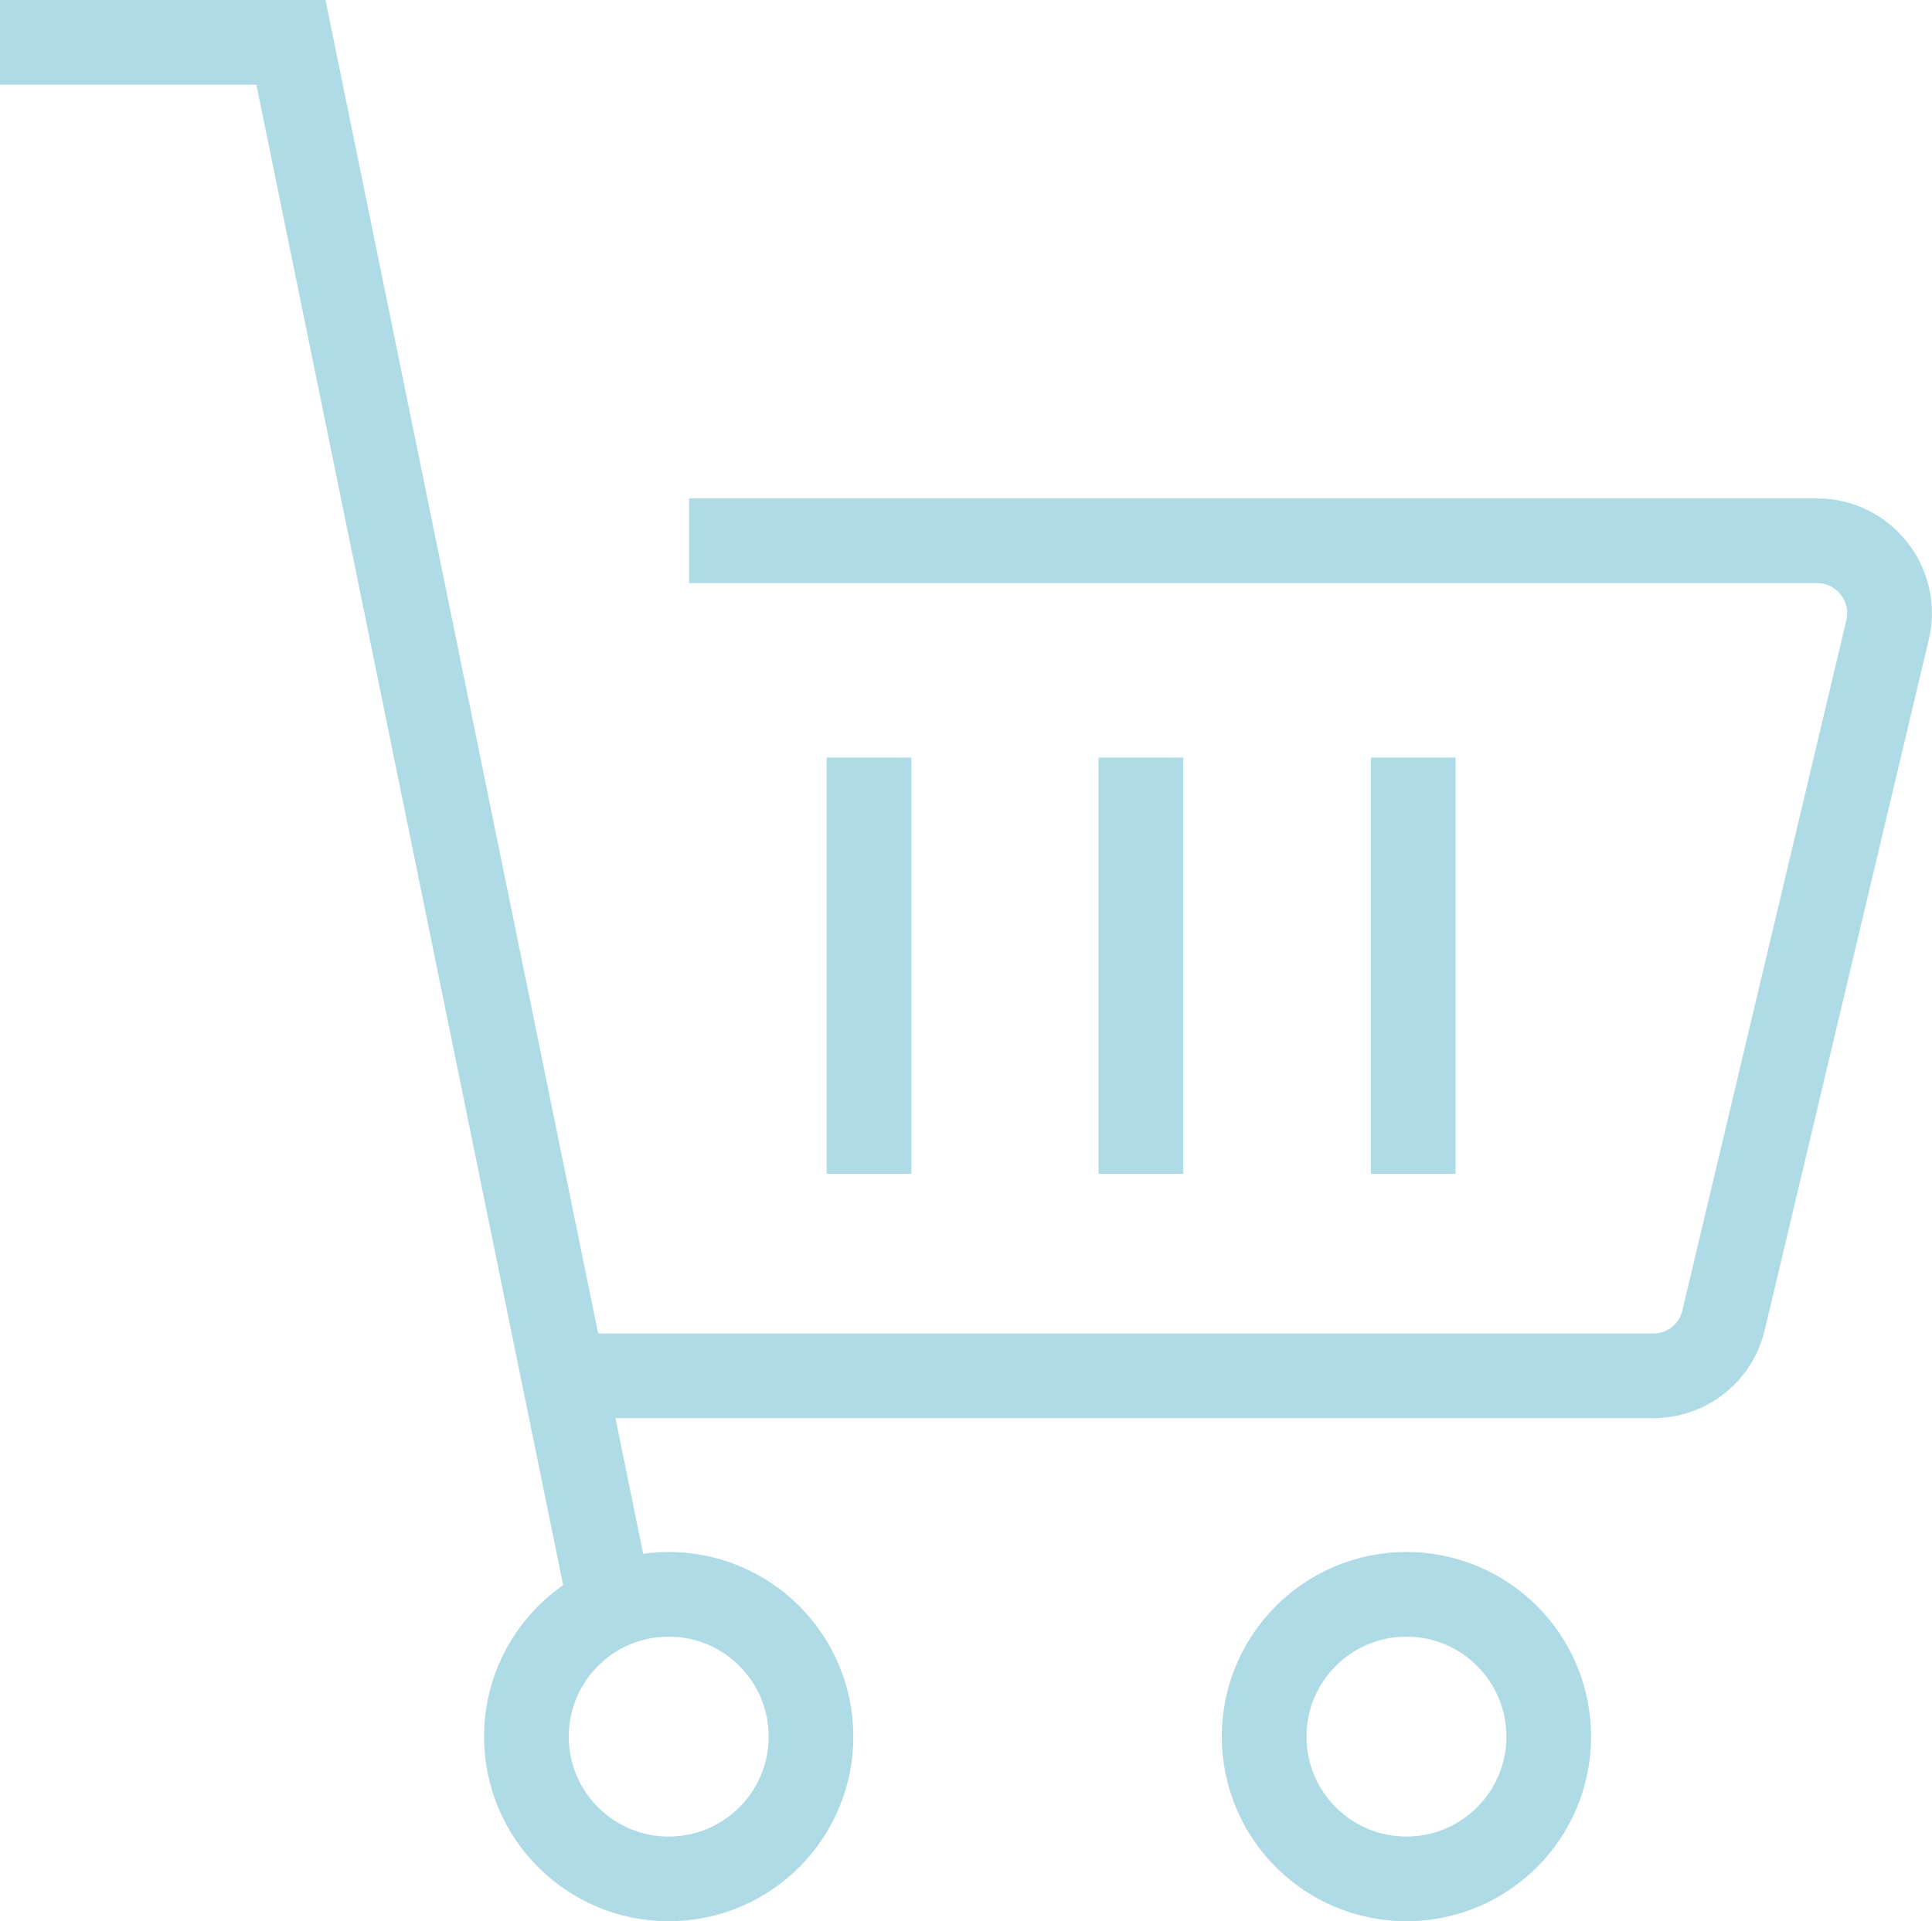 <?xml version="1.0" encoding="UTF-8"?>
<svg id="Layer_1" xmlns="http://www.w3.org/2000/svg" version="1.1" viewBox="0 0 45.62 45.37">
  <!-- Generator: Adobe Illustrator 29.6.0, SVG Export Plug-In . SVG Version: 2.1.1 Build 207)  -->
  <defs>
    <style>
      .st0 {
        fill: none;
        stroke: #afdbe7;
        stroke-miterlimit: 10;
        stroke-width: 2px;
      }
    </style>
  </defs>
  <g>
    <line class="st0" x1="26.94" y1="27.72" x2="26.94" y2="17.89"/>
    <line class="st0" x1="33.37" y1="27.72" x2="33.37" y2="17.89"/>
    <line class="st0" x1="20.52" y1="27.72" x2="20.52" y2="17.89"/>
  </g>
  <polyline class="st0" points="0 1 6.87 1 14.42 37.93"/>
  <path class="st0" d="M13.38,32.49h25.66c.79,0,1.48-.54,1.66-1.32l3.87-16.29c.26-1.07-.56-2.11-1.66-2.11h-26.64"/>
  <circle class="st0" cx="15.79" cy="41.01" r="3.36"/>
  <circle class="st0" cx="33.21" cy="41.01" r="3.36"/>
</svg>